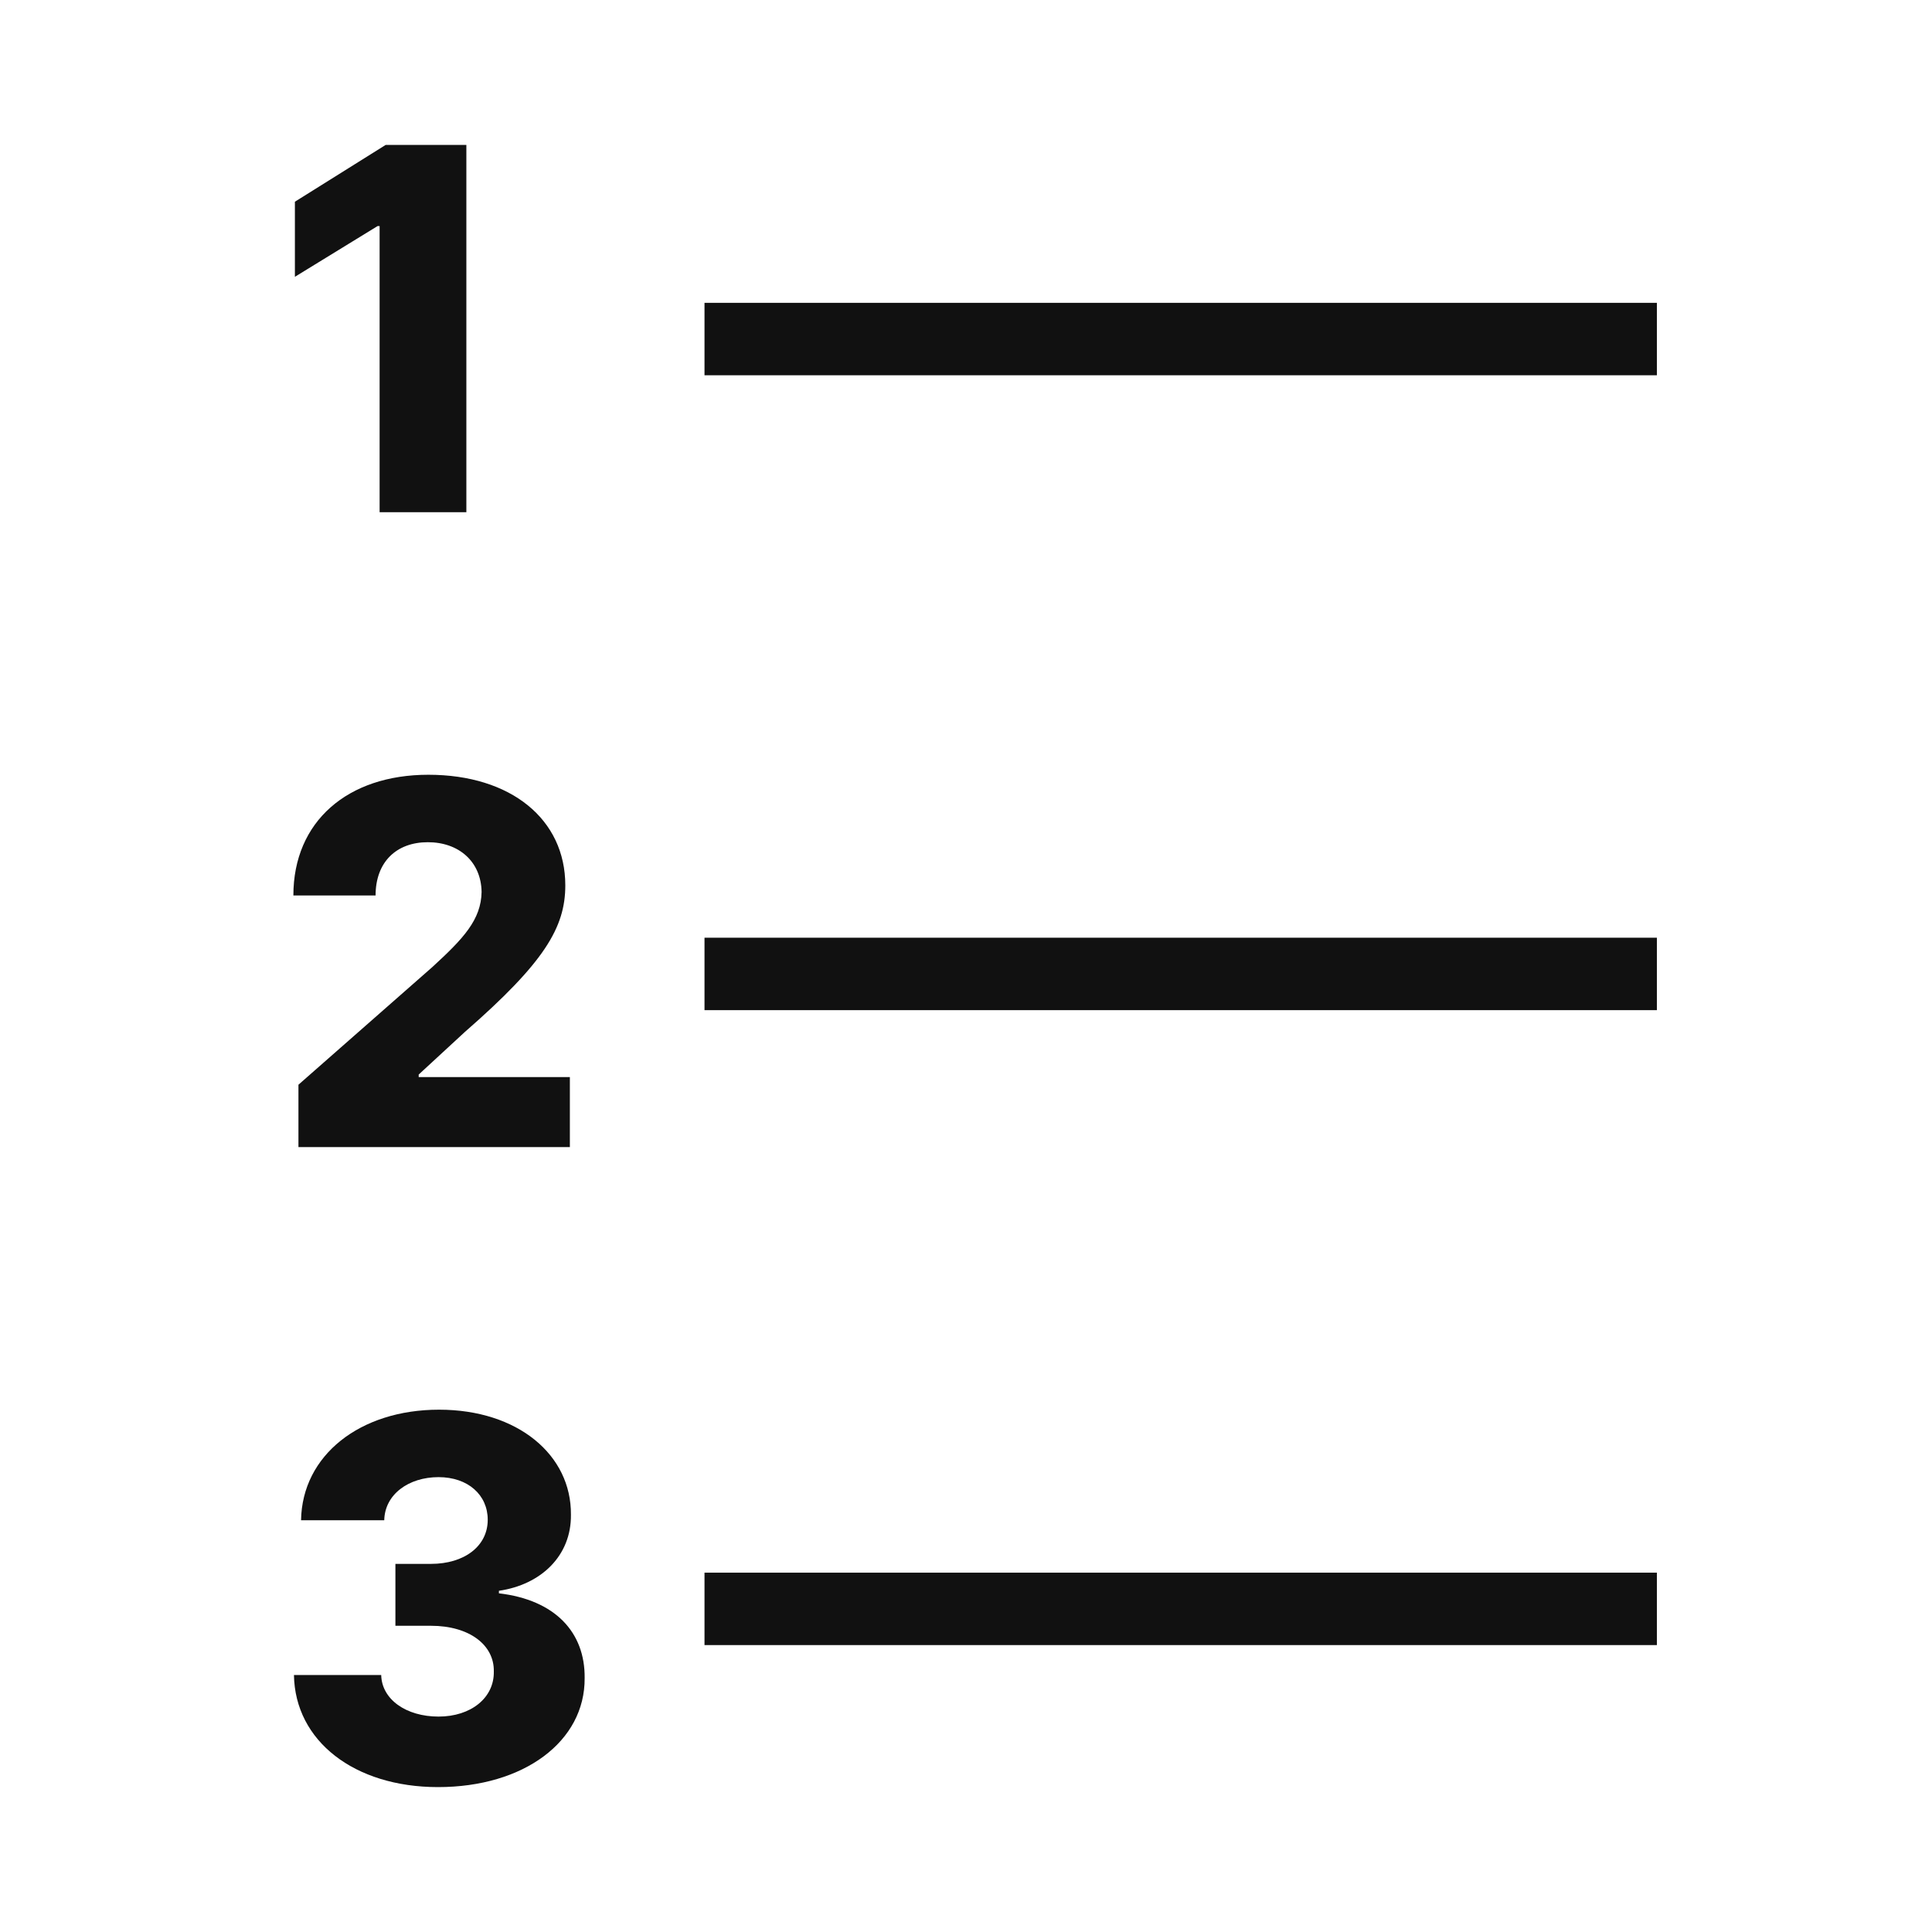 <svg width="80" height="80" viewBox="0 0 80 80" fill="none" xmlns="http://www.w3.org/2000/svg">
<path d="M19.311 6V21.209H15.719V9.361H15.635L12.211 11.462V8.353L15.971 6H19.311Z" fill="#111111"/>
<path d="M12.358 47.499V44.916L17.904 40.042C19.186 38.866 19.921 38.088 19.942 36.933C19.921 35.673 18.997 34.874 17.715 34.874C16.413 34.874 15.552 35.694 15.552 37.08H12.148C12.148 34.013 14.396 32.081 17.736 32.081C21.16 32.081 23.408 33.929 23.408 36.66C23.408 38.404 22.547 39.853 19.249 42.731L17.337 44.495V44.6H23.597V47.499H12.358Z" fill="#111111"/>
<path d="M18.138 74C14.672 74 12.214 72.089 12.172 69.358H15.785C15.806 70.366 16.814 71.08 18.159 71.08C19.503 71.08 20.469 70.303 20.448 69.211C20.469 68.118 19.44 67.32 17.844 67.32H16.373V64.757H17.844C19.23 64.757 20.196 64.022 20.196 62.93C20.196 61.901 19.377 61.165 18.159 61.165C16.919 61.165 15.932 61.88 15.911 62.951H12.466C12.508 60.262 14.903 58.372 18.18 58.372C21.436 58.372 23.662 60.241 23.641 62.72C23.662 64.421 22.402 65.619 20.659 65.871V65.976C22.99 66.249 24.23 67.593 24.209 69.484C24.23 72.11 21.688 74 18.138 74Z" fill="#111111"/>
<path d="M29.172 14.039H68.608" stroke="#111111" stroke-width="3" stroke-linejoin="round"/>
<path d="M29.172 40.329H68.608" stroke="#111111" stroke-width="3" stroke-linejoin="round"/>
<path d="M29.172 66.62H68.608" stroke="#111111" stroke-width="3" stroke-linejoin="round"/>
</svg>
